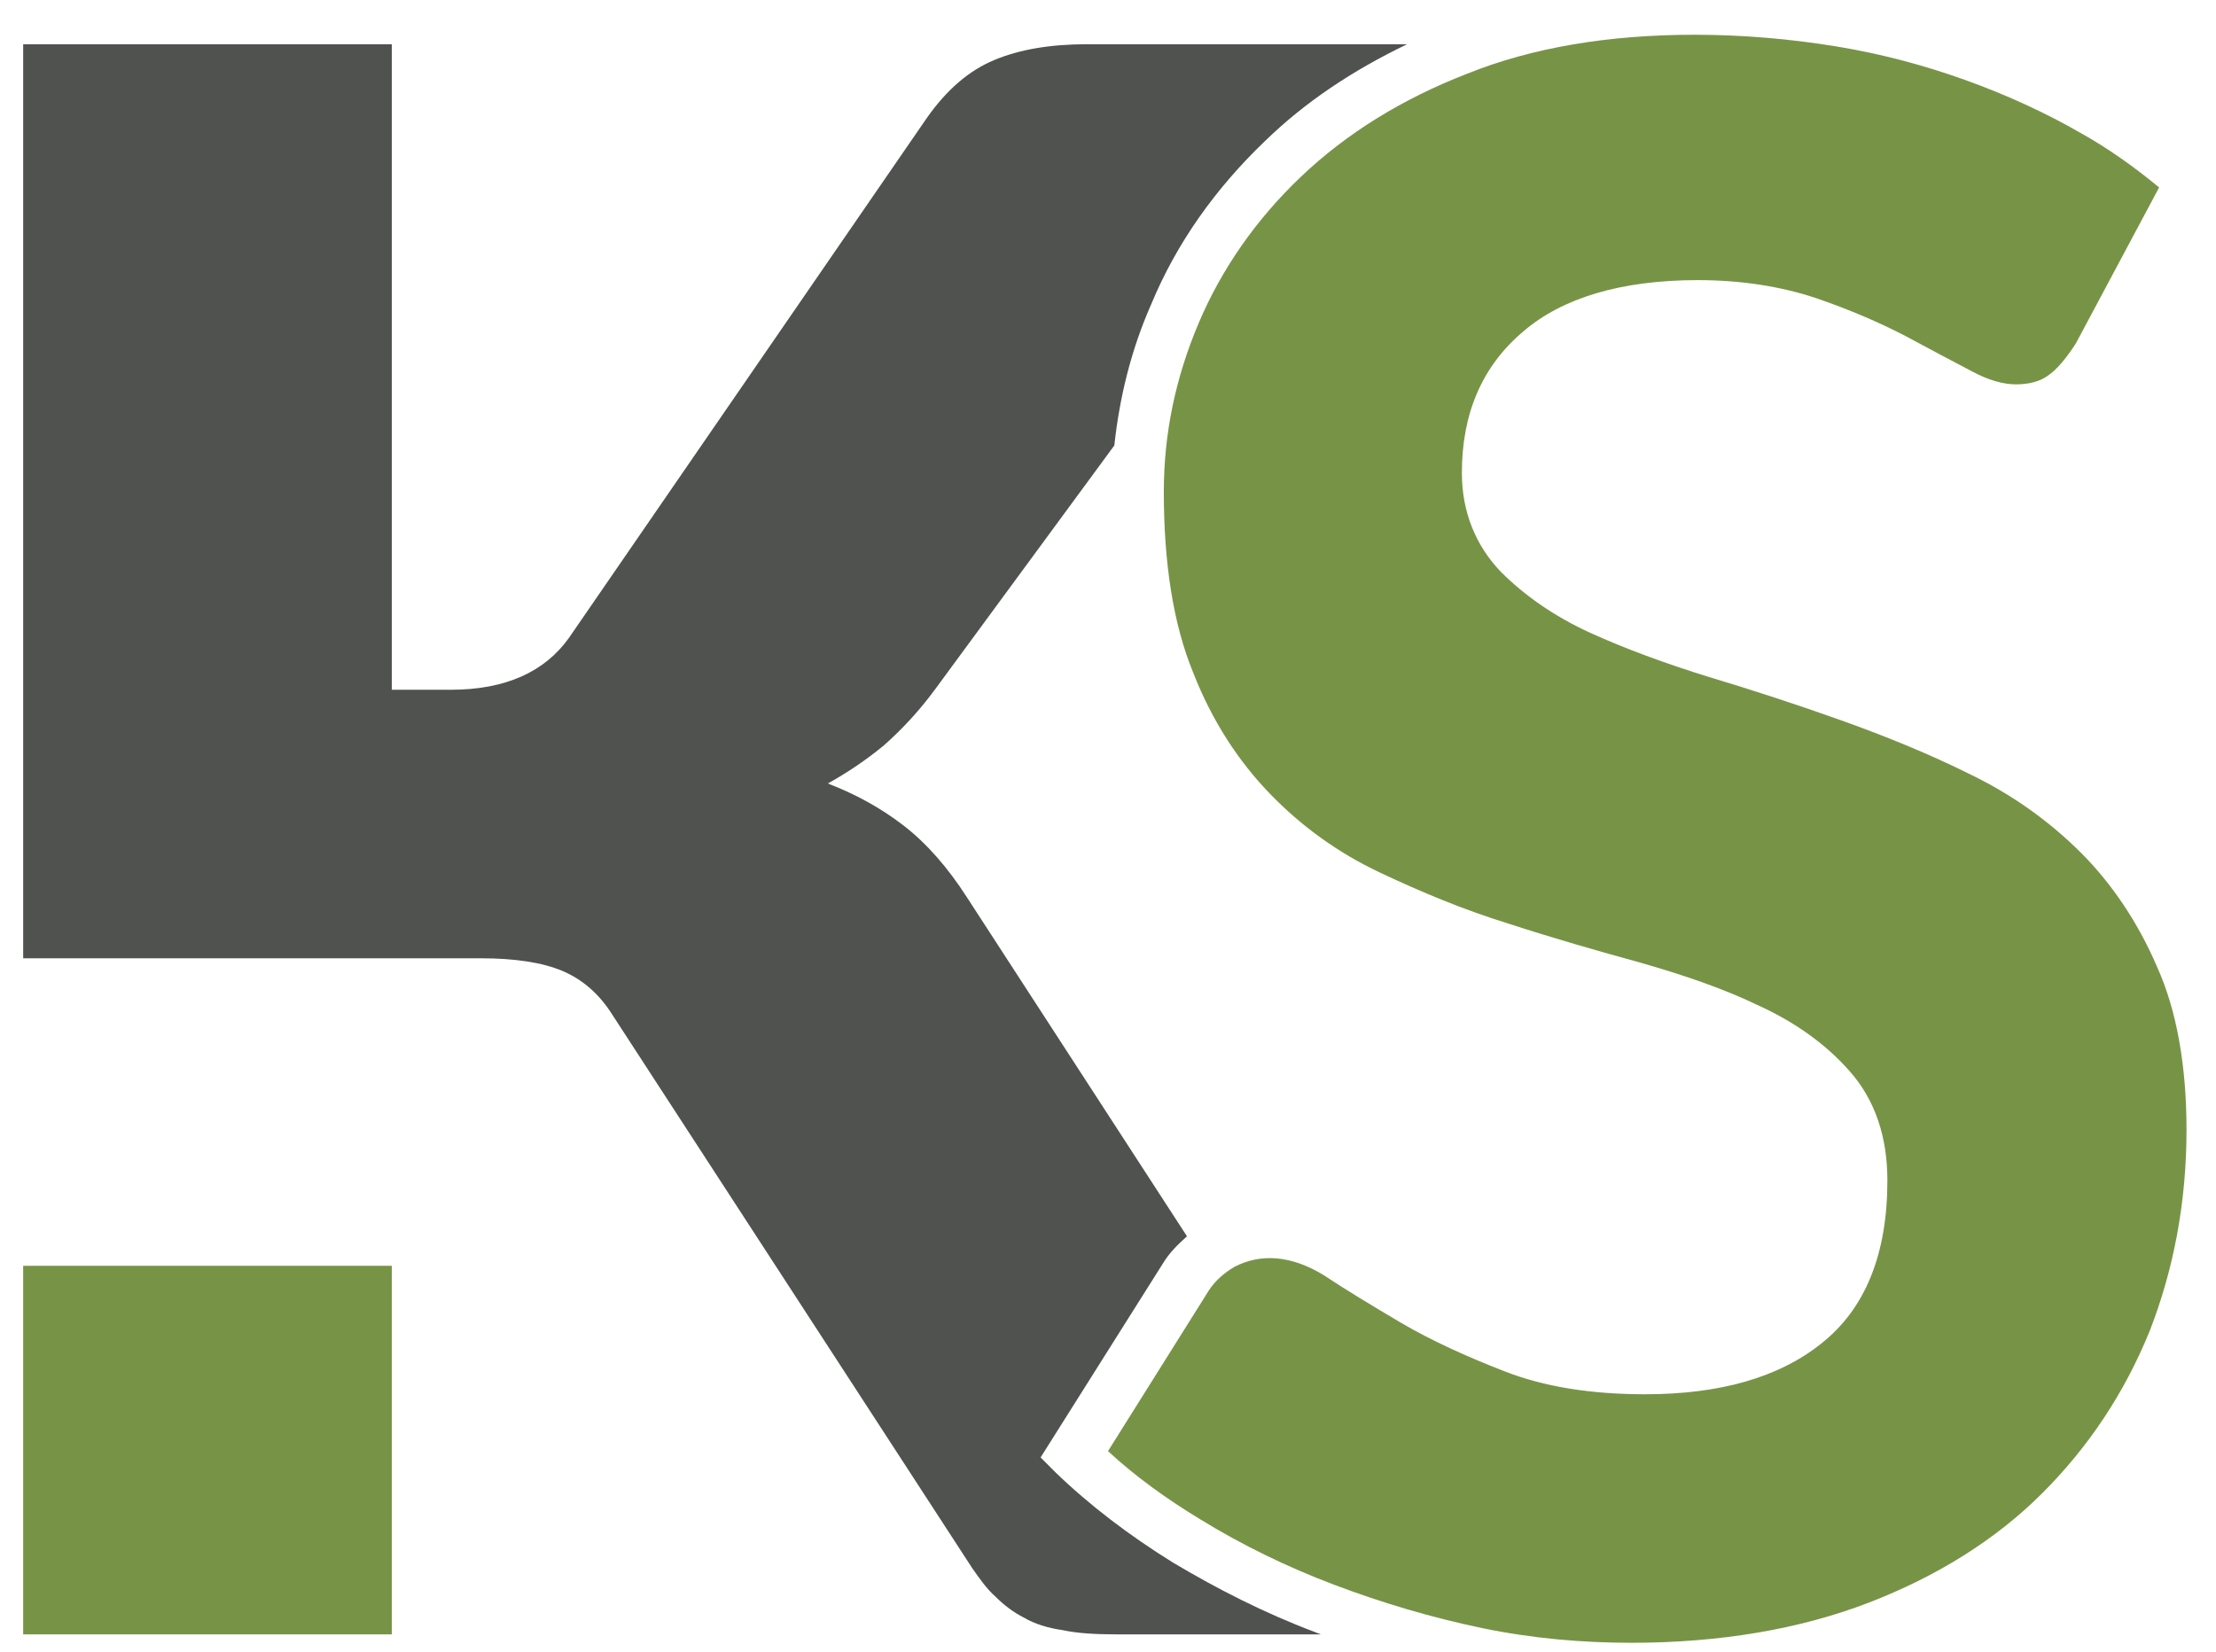 <?xml version="1.0" encoding="utf-8"?>
<!-- Generator: Adobe Illustrator 27.2.0, SVG Export Plug-In . SVG Version: 6.00 Build 0)  -->
<svg version="1.1" id="Ebene_1" xmlns="http://www.w3.org/2000/svg" xmlns:xlink="http://www.w3.org/1999/xlink" x="0px" y="0px"
	 viewBox="0 0 210.4 156.9" style="enable-background:new 0 0 210.4 156.9;" xml:space="preserve">
<style type="text/css">
	.st0{fill:#505250;}
	.st1{fill:#779446;}
</style>
<path class="st0" d="M133.6,4.2h-30.4c-3.5,0-6.4,0.5-8.8,1.5c-2.4,1-4.5,2.8-6.4,5.5l-34,49.4c-2.3,3.2-6,4.9-11.2,4.9h-5.6V4.2
	h-35V91l43.5,0c3.2,0,5.8,0.4,7.7,1.2c1.9,0.8,3.5,2.2,4.7,4.1l34.2,52.6c0.7,1,1.4,2,2.2,2.7c0.8,0.8,1.7,1.5,2.7,2
	c1,0.6,2.3,1,3.7,1.2c1.4,0.3,3.1,0.4,5.1,0.4h19.4c-0.2-0.1-0.3-0.1-0.5-0.2c-4.8-1.8-9.3-4.1-13.5-6.6c-4.2-2.6-8-5.5-11.2-8.6
	l-1.4-1.4l11.6-18.4c0.6-1,1.4-1.8,2.3-2.6L91.8,85.2c-1.8-2.8-3.8-5.1-6-6.8c-2.2-1.7-4.6-3-7.2-4c1.8-1,3.6-2.2,5.3-3.6
	c1.7-1.5,3.4-3.3,5-5.5l16.9-23c0.5-4.6,1.6-9.1,3.5-13.4c2.4-5.8,6.1-11,10.8-15.5C123.9,9.7,128.4,6.7,133.6,4.2"/>
<rect x="2.2" y="120.2" class="st1" width="35" height="35"/>
<path class="st1" d="M105.2,137.8c2.6,2.4,5.5,4.5,8.8,6.5c3.9,2.4,8.2,4.5,12.7,6.2c4.5,1.7,9.2,3.1,14,4.1c4.8,1,9.6,1.4,14.2,1.4
	c8.4,0,16-1.3,22.5-3.8c6.5-2.5,12.1-6,16.5-10.4c4.4-4.4,7.8-9.5,10.2-15.4c2.3-5.9,3.5-12.3,3.5-19.1c0-6-0.9-11.3-2.8-15.5
	c-1.8-4.2-4.3-7.9-7.2-10.8c-3-3-6.5-5.5-10.4-7.4c-4-2-8.2-3.7-12.4-5.2c-4.2-1.5-8.5-2.9-12.5-4.1c-4.2-1.3-8-2.7-11.3-4.2
	c-3.5-1.6-6.3-3.6-8.5-5.8c-2.4-2.5-3.7-5.7-3.7-9.4c0-5.6,1.9-10.1,5.8-13.4c3.7-3.2,9.3-4.9,16.6-4.9c4.1,0,7.9,0.6,11.2,1.7
	c3.2,1.1,6,2.3,8.5,3.6c2.4,1.3,4.5,2.4,6.4,3.4c1.5,0.8,2.9,1.2,4.1,1.2c1.3,0,2.3-0.3,3-0.8c0.9-0.6,1.8-1.7,2.7-3.1l7.9-14.8
	c-2.3-1.9-4.8-3.7-7.5-5.2c-3.3-1.9-7-3.6-10.9-5c-3.9-1.4-8-2.5-12.3-3.2c-4.3-0.7-8.8-1.1-13.4-1.1c-8.1,0-15.4,1.2-21.6,3.7
	c-6.2,2.4-11.5,5.7-15.8,9.8c-4.2,4-7.5,8.7-9.7,13.9c-2.2,5.2-3.3,10.5-3.3,16c0,6.8,0.9,12.6,2.8,17.2c1.8,4.6,4.3,8.4,7.3,11.5
	c3,3.1,6.5,5.6,10.3,7.4c4,1.9,8.1,3.6,12.3,4.9c4.3,1.4,8.5,2.6,12.5,3.7c4.2,1.2,8,2.5,11.3,4.1c3.5,1.6,6.4,3.7,8.6,6.2
	c2.4,2.7,3.6,6.2,3.6,10.4c0,7-2.1,12.2-6.3,15.5c-4,3.2-9.6,4.8-16.7,4.8c-5.1,0-9.6-0.7-13.4-2.2c-3.6-1.4-6.9-2.9-9.8-4.6
	c-2.7-1.6-5.2-3.1-7.3-4.5c-3.1-1.9-6-2.1-8.5-0.8c-1,0.6-1.8,1.3-2.4,2.2L105.2,137.8z"/>
</svg>
